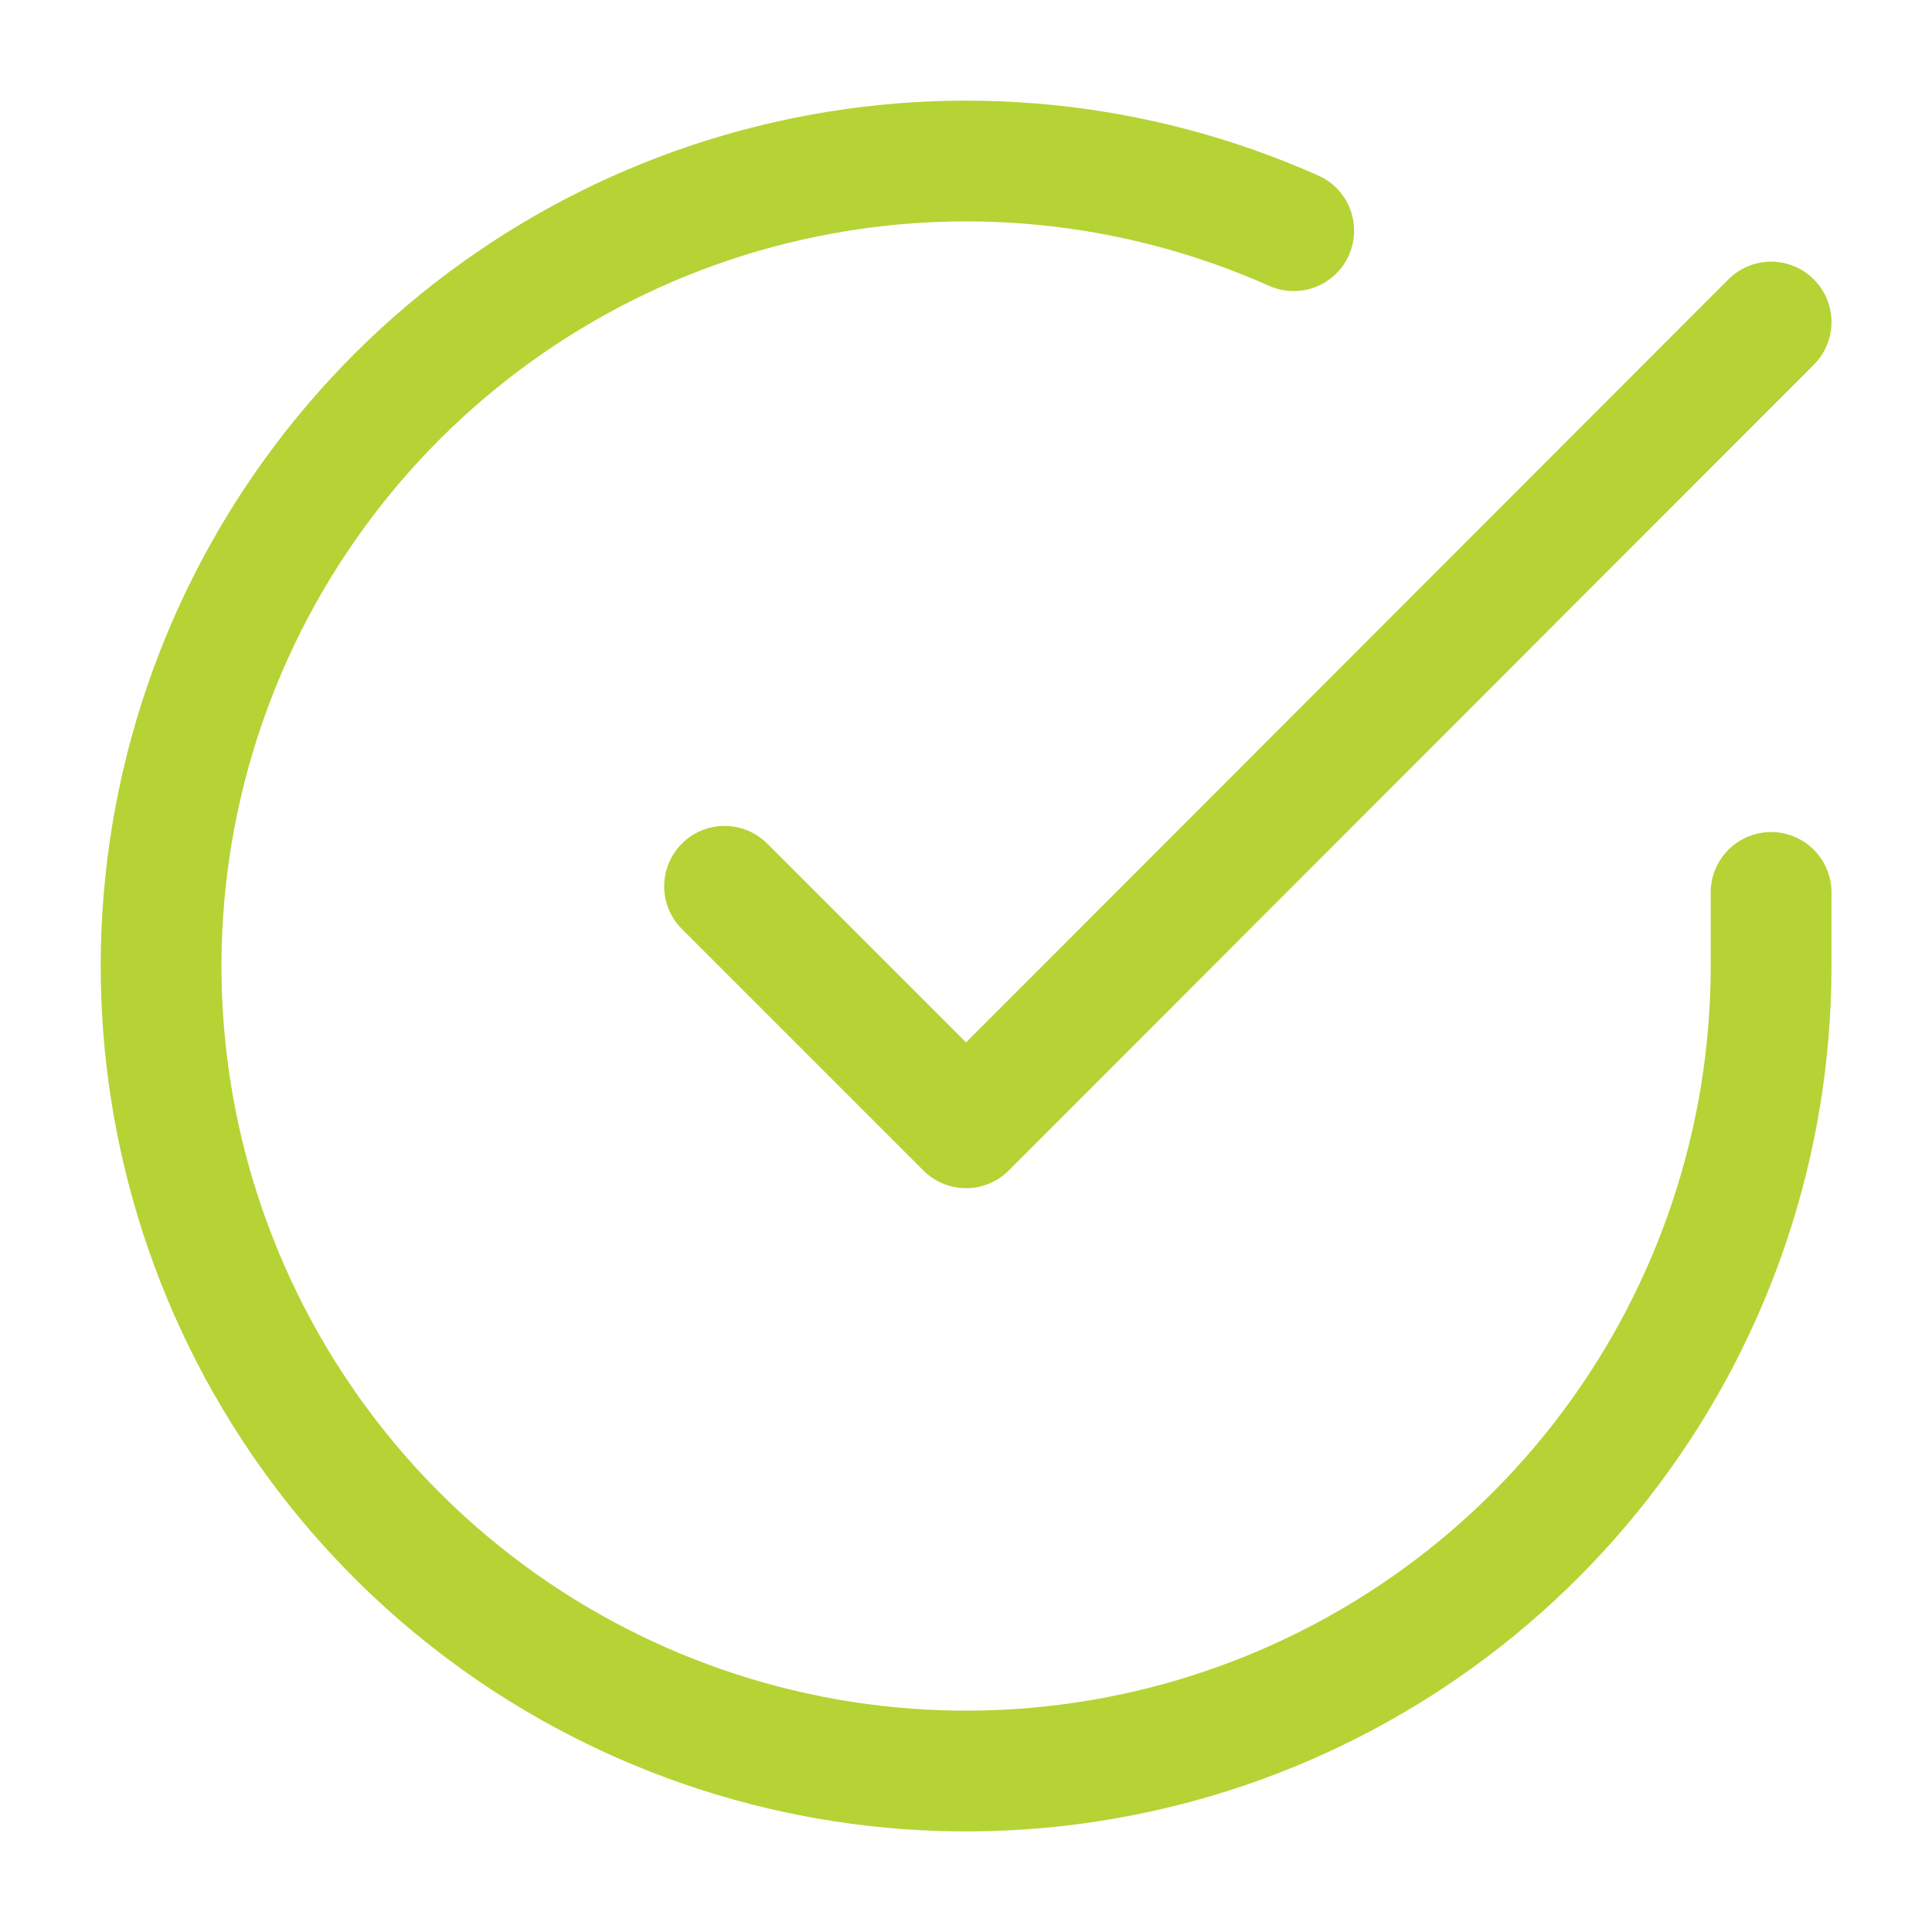 <svg width="32" height="32" viewBox="0 0 32 32" fill="none" xmlns="http://www.w3.org/2000/svg">
<path d="M29.335 14.781V16.008C29.333 18.883 28.402 21.681 26.68 23.984C24.959 26.287 22.539 27.971 19.782 28.787C17.024 29.602 14.078 29.504 11.381 28.507C8.684 27.511 6.381 25.669 4.816 23.257C3.251 20.845 2.508 17.992 2.697 15.123C2.886 12.254 3.998 9.523 5.866 7.337C7.734 5.152 10.258 3.628 13.063 2.995C15.867 2.361 18.802 2.651 21.428 3.821M29.335 5.334L16.001 18.68L12.001 14.68" stroke="#B5D334" stroke-width="2" stroke-linecap="round" stroke-linejoin="round"/>
</svg>
